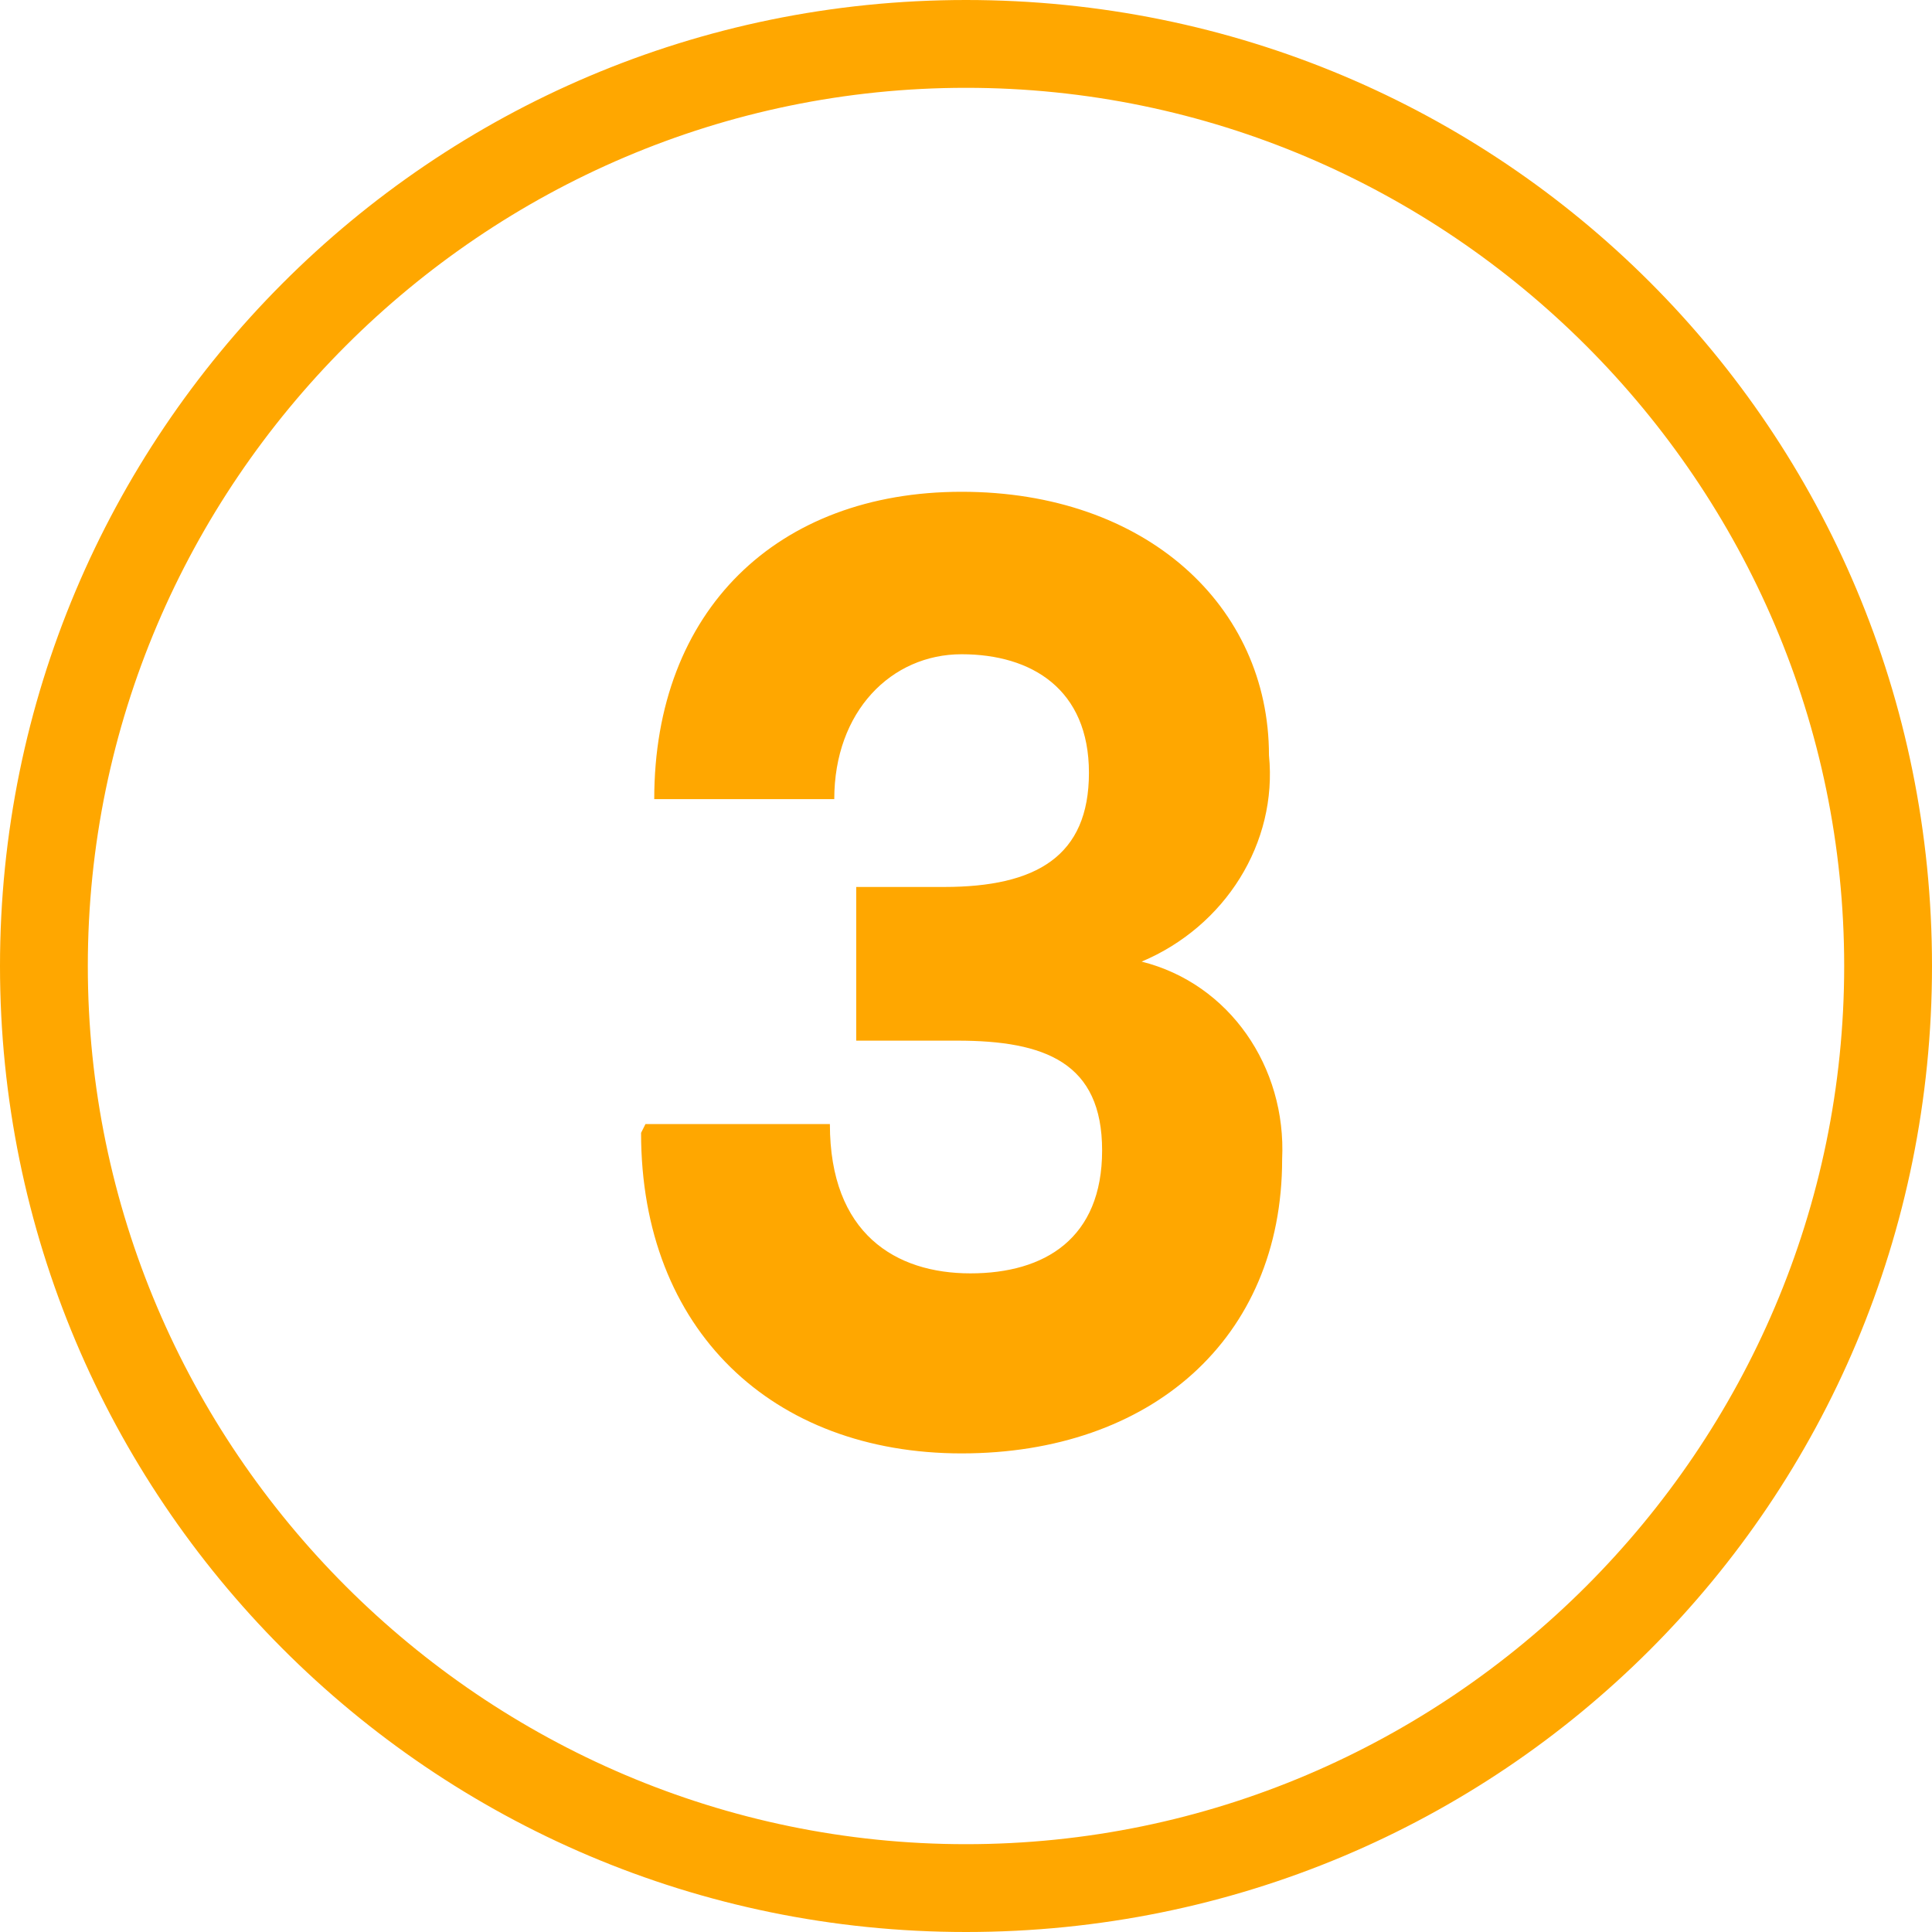 <?xml version="1.0" encoding="UTF-8"?>
<svg xmlns="http://www.w3.org/2000/svg" version="1.1" viewBox="0 0 44 44">
  <defs>
    <style>
      .cls-1 {
        fill: #ffa700;
      }
    </style>
  </defs>
  <!-- Generator: Adobe Illustrator 28.7.2, SVG Export Plug-In . SVG Version: 1.2.0 Build 154)  -->
  <g>
    <g id="_レイヤー_1" data-name="レイヤー_1">
      <path id="_パス_17512" data-name="パス_17512" class="cls-1" d="M22,2c11,0,20,9,20,20s-9,20-20,20S2,33,2,22c0-11,9-20,20-20M22,0C9.8,0,0,9.9,0,22s9.8,22,22,22,22-9.8,22-22S34.2,0,22,0h0"/>
      <path id="_パス_17636" data-name="パス_17636" class="cls-1" d="M14.7,25.6h4.2c0,2.5,1.5,3.4,3.2,3.4s3-.8,3-2.8-1.3-2.5-3.3-2.5h-2.3v-3.5h2c2.1,0,3.3-.7,3.3-2.6s-1.3-2.7-2.9-2.7-2.9,1.3-2.9,3.3h-4.1c0-4.3,2.8-7,7-7s7,2.6,7,6c.2,2-1,3.9-2.9,4.7,2,.5,3.3,2.4,3.2,4.5,0,4.1-3,6.7-7.3,6.7s-7.3-2.8-7.3-7.3"/>
    </g>
  </g>
</svg>